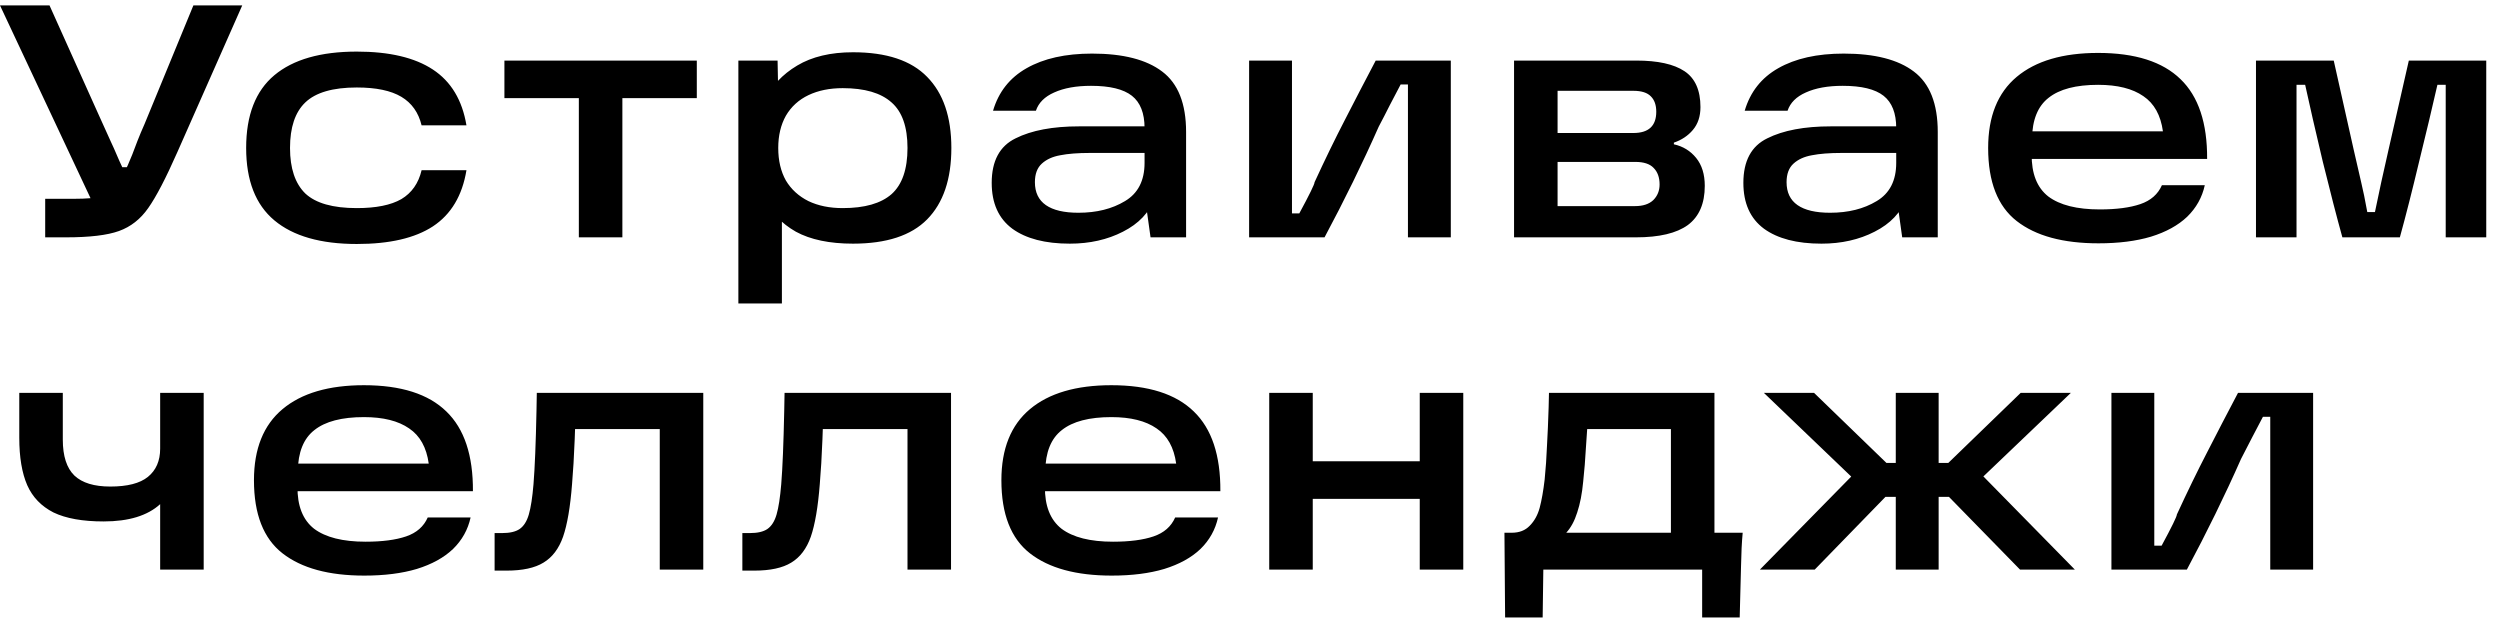 <?xml version="1.0" encoding="UTF-8"?> <svg xmlns="http://www.w3.org/2000/svg" width="158" height="40" viewBox="0 0 158 40" fill="none"> <path d="M11.214 9.603C10.486 11.255 9.87 12.438 9.366 13.152C8.876 13.852 8.26 14.335 7.518 14.601C6.776 14.867 5.663 15 4.179 15H2.856V12.564H4.704C5.46 12.564 6.02 12.515 6.384 12.417C6.762 12.305 7.049 12.144 7.245 11.934C7.441 11.71 7.644 11.374 7.854 10.926C7.924 10.786 8.001 10.618 8.085 10.422C8.169 10.212 8.26 9.995 8.358 9.771C8.456 9.505 8.568 9.211 8.694 8.889C8.82 8.567 8.967 8.217 9.135 7.839L12.222 0.342H15.309L11.214 9.603ZM8.589 10.569V13.131H6.006L0 0.342H3.129L6.216 7.209C6.552 7.965 6.818 8.553 7.014 8.973C7.14 9.239 7.259 9.505 7.371 9.771C7.483 10.037 7.602 10.303 7.728 10.569H8.589ZM22.55 15.42C20.268 15.42 18.532 14.923 17.342 13.929C16.152 12.935 15.557 11.409 15.557 9.351C15.557 7.279 16.152 5.746 17.342 4.752C18.532 3.758 20.268 3.261 22.55 3.261C24.608 3.261 26.211 3.639 27.359 4.395C28.507 5.151 29.214 6.327 29.48 7.923H26.645C26.449 7.111 26.022 6.509 25.364 6.117C24.706 5.725 23.768 5.529 22.55 5.529C21.038 5.529 19.953 5.844 19.295 6.474C18.651 7.09 18.329 8.049 18.329 9.351C18.329 10.639 18.651 11.598 19.295 12.228C19.953 12.844 21.038 13.152 22.55 13.152C23.768 13.152 24.706 12.963 25.364 12.585C26.022 12.193 26.449 11.584 26.645 10.758H29.48C29.214 12.368 28.507 13.551 27.359 14.307C26.225 15.049 24.622 15.42 22.55 15.42ZM31.879 3.828H44.038V6.201H39.334V15H36.583V6.201H31.879V3.828ZM53.91 15.399C52.426 15.399 51.222 15.147 50.298 14.643C49.388 14.125 48.723 13.418 48.303 12.522C47.883 11.626 47.673 10.562 47.673 9.33C47.673 8.252 47.89 7.258 48.324 6.348C48.758 5.438 49.444 4.703 50.382 4.143C51.32 3.583 52.496 3.303 53.91 3.303C56.024 3.303 57.585 3.821 58.593 4.857C59.615 5.893 60.126 7.391 60.126 9.351C60.126 11.325 59.615 12.83 58.593 13.866C57.585 14.888 56.024 15.399 53.91 15.399ZM46.665 3.828H49.143L49.206 7.02L48.954 9.33L49.416 11.913V19.179H46.665V3.828ZM53.259 13.152C54.645 13.152 55.674 12.858 56.346 12.27C57.018 11.668 57.354 10.695 57.354 9.351C57.354 8.021 57.018 7.062 56.346 6.474C55.674 5.872 54.645 5.571 53.259 5.571C52.433 5.571 51.712 5.718 51.096 6.012C50.48 6.306 50.004 6.74 49.668 7.314C49.346 7.888 49.185 8.567 49.185 9.351C49.185 10.149 49.346 10.835 49.668 11.409C50.004 11.969 50.48 12.403 51.096 12.711C51.712 13.005 52.433 13.152 53.259 13.152ZM69.018 3.387C70.978 3.387 72.455 3.765 73.449 4.521C74.457 5.277 74.961 6.551 74.961 8.343V15H72.714L72.357 12.438L72.966 12.543C72.63 13.439 71.965 14.139 70.971 14.643C69.991 15.147 68.871 15.399 67.611 15.399C66.057 15.399 64.846 15.084 63.978 14.454C63.11 13.81 62.676 12.844 62.676 11.556C62.676 10.17 63.18 9.232 64.188 8.742C65.196 8.238 66.533 7.986 68.199 7.986H72.861V9.666H68.892C68.122 9.666 67.492 9.715 67.002 9.813C66.526 9.897 66.141 10.072 65.847 10.338C65.553 10.604 65.406 10.996 65.406 11.514C65.406 12.158 65.637 12.641 66.099 12.963C66.561 13.285 67.247 13.446 68.157 13.446C69.305 13.446 70.285 13.201 71.097 12.711C71.923 12.221 72.336 11.416 72.336 10.296V8.091C72.336 7.153 72.07 6.474 71.538 6.054C71.006 5.634 70.145 5.424 68.955 5.424C68.017 5.424 67.24 5.564 66.624 5.844C66.022 6.11 65.637 6.495 65.469 6.999H62.76C63.11 5.809 63.817 4.913 64.881 4.311C65.959 3.695 67.338 3.387 69.018 3.387ZM78.944 3.828H81.653V13.488H82.115C82.759 12.298 83.081 11.64 83.081 11.514C83.739 10.086 84.376 8.777 84.992 7.587C85.608 6.383 86.259 5.13 86.945 3.828H91.691V15H88.982V5.34H88.52C88.296 5.774 88.065 6.215 87.827 6.663C87.603 7.111 87.372 7.559 87.134 8.007C86.112 10.317 84.971 12.648 83.711 15H78.944V3.828ZM105.789 9.12C106.363 9.246 106.832 9.533 107.196 9.981C107.56 10.429 107.742 11.017 107.742 11.745C107.742 12.865 107.385 13.691 106.671 14.223C105.957 14.741 104.865 15 103.395 15H95.688V3.828H103.416C104.774 3.828 105.789 4.052 106.461 4.5C107.133 4.948 107.469 5.704 107.469 6.768C107.469 7.356 107.308 7.839 106.986 8.217C106.678 8.581 106.279 8.847 105.789 9.015V9.12ZM103.332 13.026C103.836 13.026 104.221 12.9 104.487 12.648C104.753 12.382 104.886 12.053 104.886 11.661C104.886 11.213 104.76 10.863 104.508 10.611C104.27 10.359 103.885 10.233 103.353 10.233H97.641V8.406H103.227C104.193 8.406 104.676 7.958 104.676 7.062C104.676 6.642 104.564 6.32 104.34 6.096C104.116 5.858 103.745 5.739 103.227 5.739H97.263L98.439 4.773V13.992L97.263 13.026H103.332ZM116.523 3.387C118.483 3.387 119.96 3.765 120.954 4.521C121.962 5.277 122.466 6.551 122.466 8.343V15H120.219L119.862 12.438L120.471 12.543C120.135 13.439 119.47 14.139 118.476 14.643C117.496 15.147 116.376 15.399 115.116 15.399C113.562 15.399 112.351 15.084 111.483 14.454C110.615 13.81 110.181 12.844 110.181 11.556C110.181 10.17 110.685 9.232 111.693 8.742C112.701 8.238 114.038 7.986 115.704 7.986H120.366V9.666H116.397C115.627 9.666 114.997 9.715 114.507 9.813C114.031 9.897 113.646 10.072 113.352 10.338C113.058 10.604 112.911 10.996 112.911 11.514C112.911 12.158 113.142 12.641 113.604 12.963C114.066 13.285 114.752 13.446 115.662 13.446C116.81 13.446 117.79 13.201 118.602 12.711C119.428 12.221 119.841 11.416 119.841 10.296V8.091C119.841 7.153 119.575 6.474 119.043 6.054C118.511 5.634 117.65 5.424 116.46 5.424C115.522 5.424 114.745 5.564 114.129 5.844C113.527 6.11 113.142 6.495 112.974 6.999H110.265C110.615 5.809 111.322 4.913 112.386 4.311C113.464 3.695 114.843 3.387 116.523 3.387ZM132.623 15.378C130.383 15.378 128.661 14.909 127.457 13.971C126.253 13.033 125.651 11.493 125.651 9.351C125.651 7.363 126.253 5.865 127.457 4.857C128.661 3.849 130.376 3.345 132.602 3.345C134.94 3.345 136.676 3.898 137.81 5.004C138.944 6.096 139.504 7.776 139.49 10.044H127.373V8.301H136.697C136.557 7.279 136.144 6.537 135.458 6.075C134.772 5.599 133.82 5.361 132.602 5.361C131.202 5.361 130.159 5.634 129.473 6.18C128.787 6.712 128.437 7.58 128.423 8.784V9.267C128.409 9.351 128.402 9.428 128.402 9.498C128.402 9.568 128.402 9.652 128.402 9.75C128.388 10.968 128.738 11.857 129.452 12.417C130.18 12.963 131.265 13.236 132.707 13.236C133.757 13.236 134.611 13.124 135.269 12.9C135.927 12.676 136.382 12.277 136.634 11.703H139.343C139.175 12.473 138.804 13.138 138.23 13.698C137.656 14.244 136.893 14.664 135.941 14.958C135.003 15.238 133.897 15.378 132.623 15.378ZM142.578 3.828H147.492L148.752 9.456L149.235 11.556C149.347 12.018 149.473 12.634 149.613 13.404H150.096C150.222 12.788 150.355 12.158 150.495 11.514C150.635 10.87 150.789 10.184 150.957 9.456L152.238 3.828H157.131V15H154.569V5.361H154.044C153.722 6.775 153.337 8.392 152.889 10.212C152.455 12.032 152.049 13.628 151.671 15H148.038C147.688 13.74 147.275 12.144 146.799 10.212C146.337 8.266 145.966 6.649 145.686 5.361H145.14V15H142.578V3.828ZM1.218 24.828H3.969V27.789C3.969 28.825 4.214 29.581 4.704 30.057C5.194 30.519 5.95 30.75 6.972 30.75C8.05 30.75 8.841 30.547 9.345 30.141C9.863 29.721 10.122 29.126 10.122 28.356V24.828H12.873V36H10.122V31.863C9.324 32.591 8.134 32.955 6.552 32.955C5.222 32.955 4.165 32.766 3.381 32.388C2.611 31.996 2.058 31.422 1.722 30.666C1.386 29.896 1.218 28.895 1.218 27.663V24.828ZM23.022 36.378C20.782 36.378 19.06 35.909 17.856 34.971C16.652 34.033 16.05 32.493 16.05 30.351C16.05 28.363 16.652 26.865 17.856 25.857C19.06 24.849 20.775 24.345 23.001 24.345C25.339 24.345 27.075 24.898 28.209 26.004C29.343 27.096 29.903 28.776 29.889 31.044H17.772V29.301H27.096C26.956 28.279 26.543 27.537 25.857 27.075C25.171 26.599 24.219 26.361 23.001 26.361C21.601 26.361 20.558 26.634 19.872 27.18C19.186 27.712 18.836 28.58 18.822 29.784V30.267C18.808 30.351 18.801 30.428 18.801 30.498C18.801 30.568 18.801 30.652 18.801 30.75C18.787 31.968 19.137 32.857 19.851 33.417C20.579 33.963 21.664 34.236 23.106 34.236C24.156 34.236 25.01 34.124 25.668 33.9C26.326 33.676 26.781 33.277 27.033 32.703H29.742C29.574 33.473 29.203 34.138 28.629 34.698C28.055 35.244 27.292 35.664 26.34 35.958C25.402 36.238 24.296 36.378 23.022 36.378ZM31.259 33.69H31.742C32.218 33.69 32.583 33.606 32.834 33.438C33.1 33.256 33.297 32.948 33.422 32.514C33.548 32.08 33.647 31.443 33.717 30.603C33.8 29.567 33.864 28.02 33.906 25.962L33.926 24.828H44.447V36H41.697V25.983L42.998 27.117H35.208L36.383 25.983C36.37 26.319 36.349 26.914 36.321 27.768C36.279 28.846 36.222 29.791 36.153 30.603C36.041 32.045 35.852 33.151 35.586 33.921C35.319 34.677 34.907 35.223 34.346 35.559C33.8 35.895 33.023 36.063 32.016 36.063H31.259V33.69ZM46.917 33.69H47.4C47.876 33.69 48.24 33.606 48.492 33.438C48.758 33.256 48.954 32.948 49.08 32.514C49.206 32.08 49.304 31.443 49.374 30.603C49.458 29.567 49.521 28.02 49.563 25.962L49.584 24.828H60.105V36H57.354V25.983L58.656 27.117H50.865L52.041 25.983C52.027 26.319 52.006 26.914 51.978 27.768C51.936 28.846 51.88 29.791 51.81 30.603C51.698 32.045 51.509 33.151 51.243 33.921C50.977 34.677 50.564 35.223 50.004 35.559C49.458 35.895 48.681 36.063 47.673 36.063H46.917V33.69ZM70.26 36.378C68.02 36.378 66.298 35.909 65.094 34.971C63.89 34.033 63.288 32.493 63.288 30.351C63.288 28.363 63.89 26.865 65.094 25.857C66.298 24.849 68.013 24.345 70.239 24.345C72.577 24.345 74.313 24.898 75.447 26.004C76.581 27.096 77.141 28.776 77.127 31.044H65.01V29.301H74.334C74.194 28.279 73.781 27.537 73.095 27.075C72.409 26.599 71.457 26.361 70.239 26.361C68.839 26.361 67.796 26.634 67.11 27.18C66.424 27.712 66.074 28.58 66.06 29.784V30.267C66.046 30.351 66.039 30.428 66.039 30.498C66.039 30.568 66.039 30.652 66.039 30.75C66.025 31.968 66.375 32.857 67.089 33.417C67.817 33.963 68.902 34.236 70.344 34.236C71.394 34.236 72.248 34.124 72.906 33.9C73.564 33.676 74.019 33.277 74.271 32.703H76.98C76.812 33.473 76.441 34.138 75.867 34.698C75.293 35.244 74.53 35.664 73.578 35.958C72.64 36.238 71.534 36.378 70.26 36.378ZM89.728 24.828H92.479V36H89.728V24.828ZM80.215 24.828H82.966V36H80.215V24.828ZM82.546 29.154H90.295V31.527H82.546V29.154ZM95.081 33.669H95.543C96.019 33.669 96.397 33.522 96.677 33.228C96.971 32.934 97.181 32.556 97.307 32.094C97.433 31.618 97.538 31.023 97.622 30.309C97.692 29.609 97.741 28.902 97.769 28.188C97.811 27.46 97.846 26.641 97.874 25.731L97.895 24.828H108.353V33.669H110.138C110.082 34.257 110.047 34.964 110.033 35.79L109.949 39.024H107.576V36H97.538L97.496 39.024H95.123L95.081 33.669ZM105.602 33.669V27.117H100.31L100.247 28.041C100.191 29.021 100.128 29.819 100.058 30.435C99.988 31.191 99.862 31.842 99.68 32.388C99.512 32.92 99.281 33.347 98.987 33.669H105.602ZM119.162 31.401L114.689 36H111.224L117.986 29.112L118.007 31.086L111.476 24.828H114.647L119.225 29.259H120.359V31.401H119.162ZM119.813 36V24.828H122.522V36H119.813ZM123.131 29.259L127.709 24.828H130.88L124.328 31.086L124.37 29.112L131.132 36H127.667L123.173 31.401H121.976V29.259H123.131ZM133.442 24.828H136.151V34.488H136.613C137.257 33.298 137.579 32.64 137.579 32.514C138.237 31.086 138.874 29.777 139.49 28.587C140.106 27.383 140.757 26.13 141.443 24.828H146.189V36H143.48V26.34H143.018C142.794 26.774 142.563 27.215 142.325 27.663C142.101 28.111 141.87 28.559 141.632 29.007C140.61 31.317 139.469 33.648 138.209 36H133.442V24.828Z" fill="black"></path> </svg> 